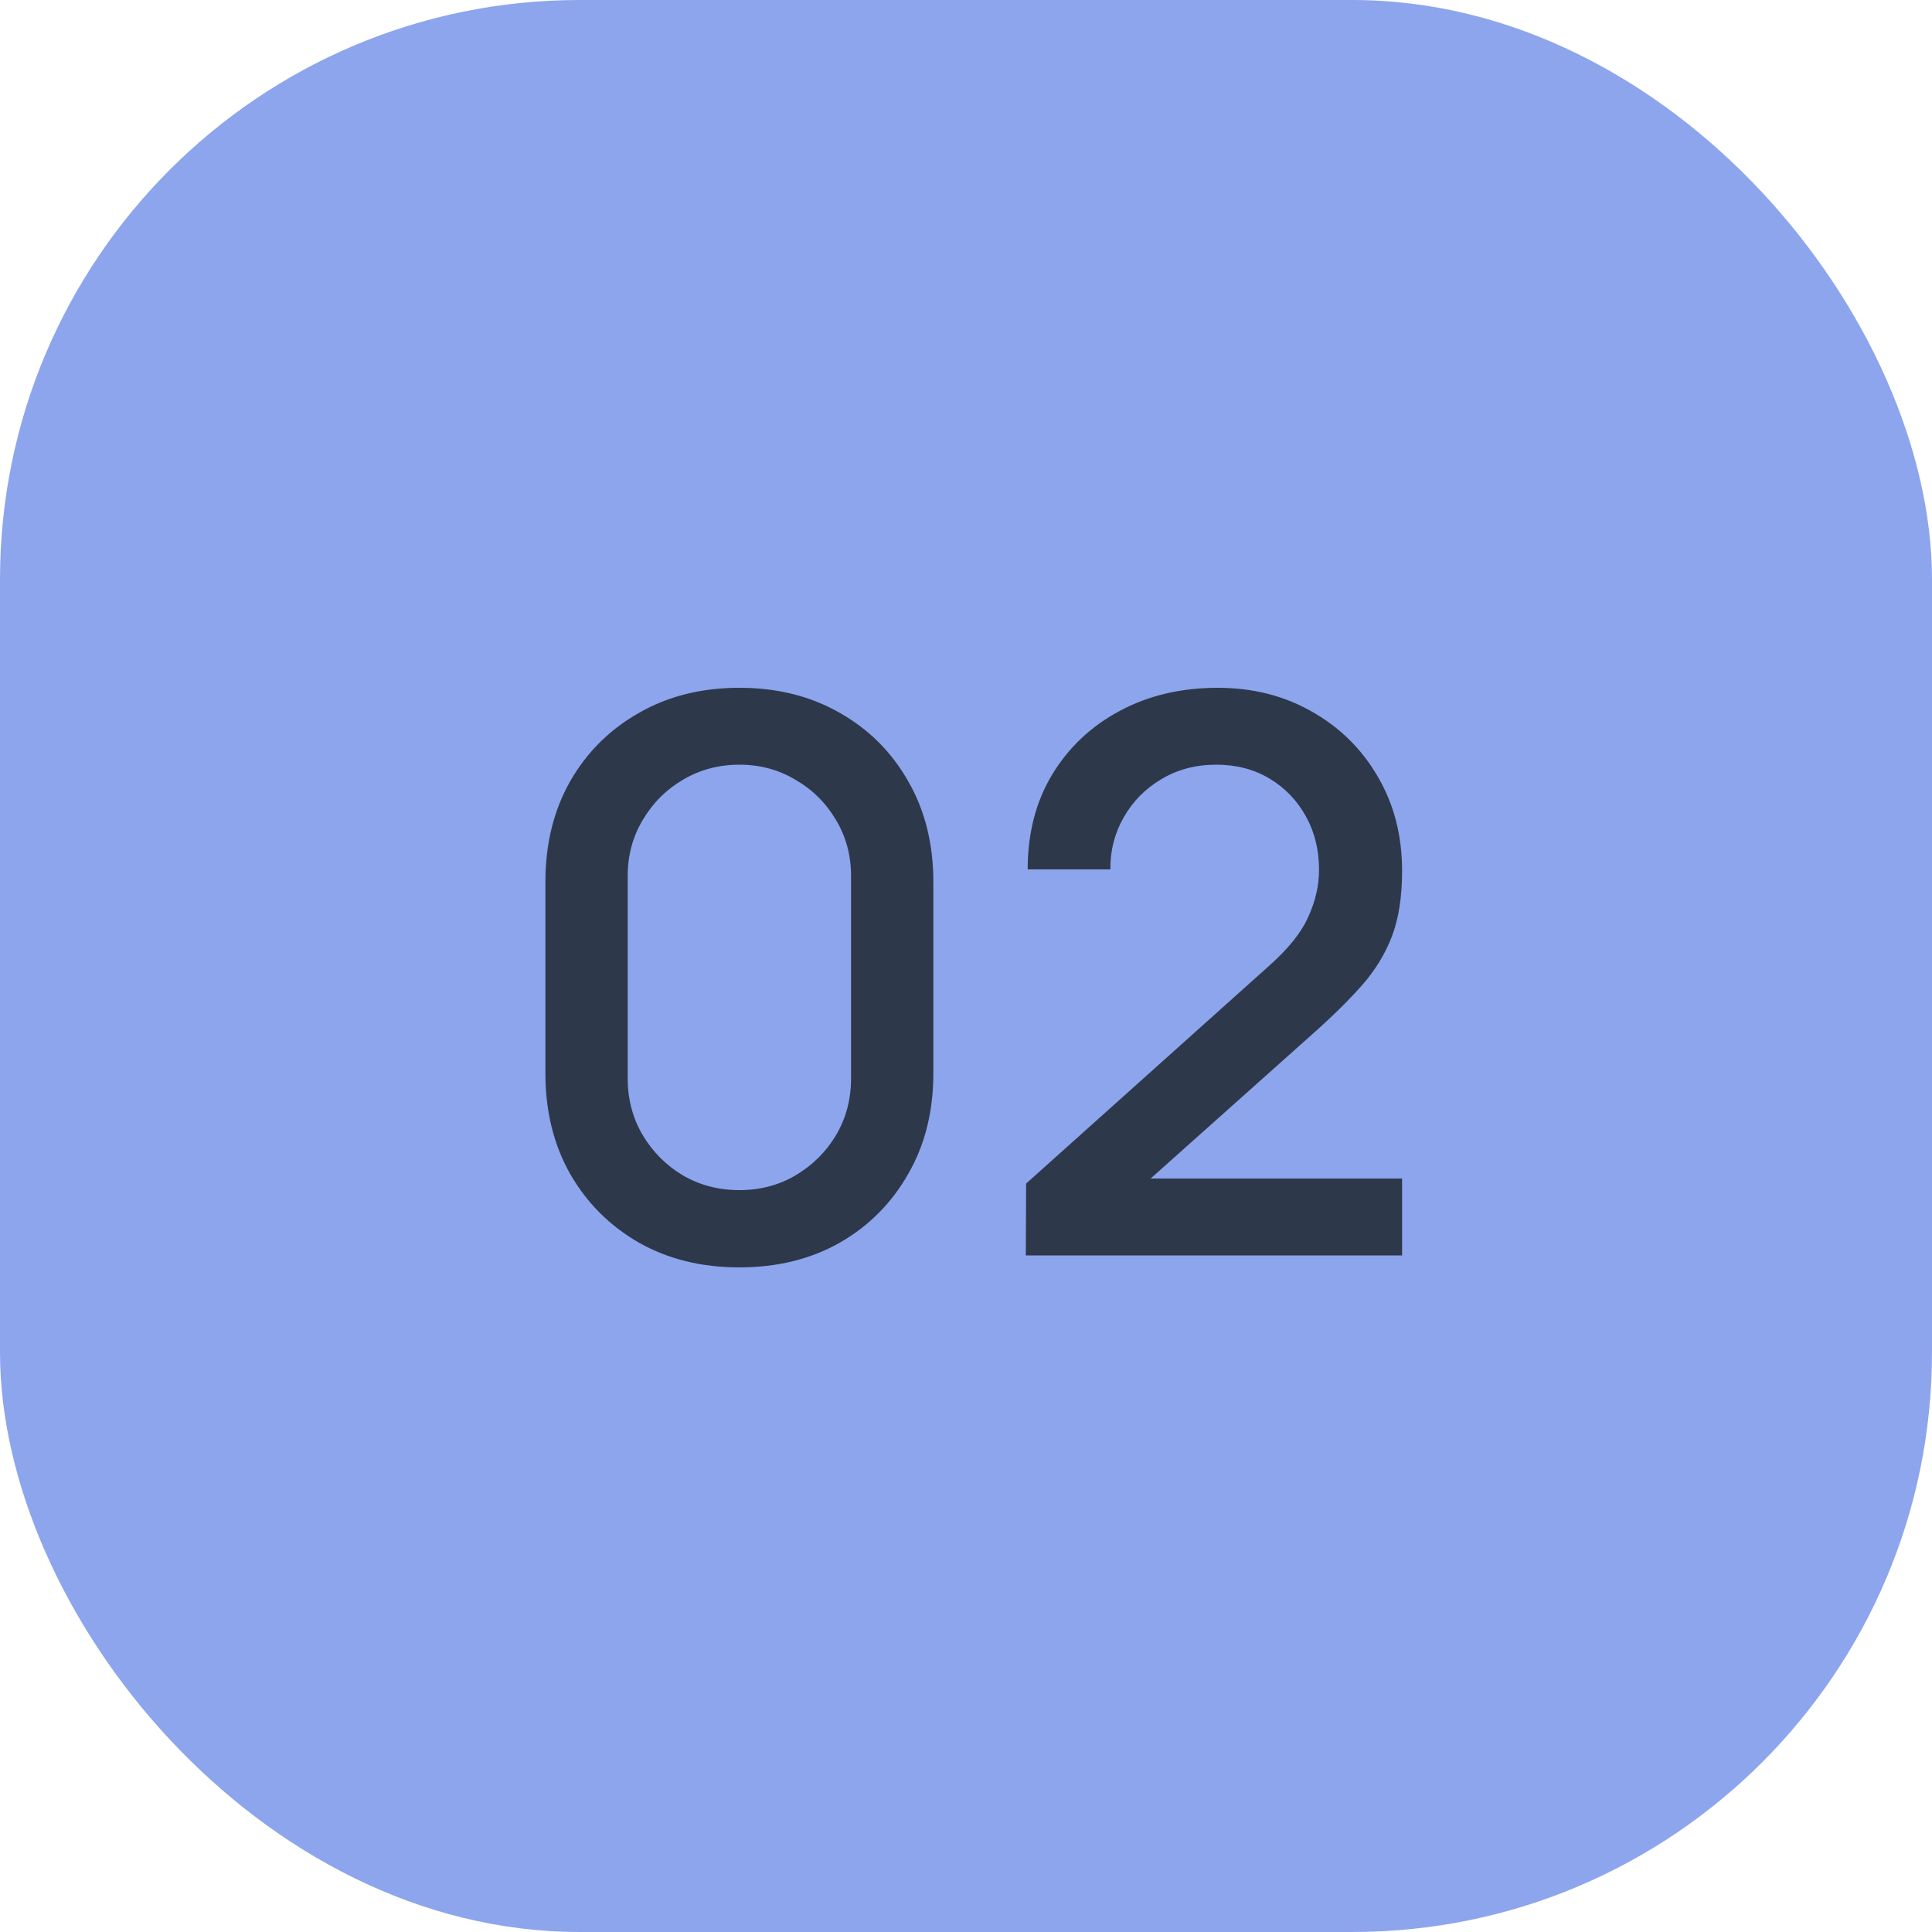 <svg width="40" height="40" viewBox="0 0 40 40" fill="none" xmlns="http://www.w3.org/2000/svg">
<rect width="40" height="40" rx="12" fill="#8DA5ED"/>
<path d="M15.308 26.24C14.524 26.24 13.831 26.069 13.228 25.728C12.625 25.381 12.15 24.907 11.804 24.304C11.463 23.701 11.292 23.008 11.292 22.224V18.256C11.292 17.472 11.463 16.779 11.804 16.176C12.15 15.573 12.625 15.101 13.228 14.76C13.831 14.413 14.524 14.24 15.308 14.24C16.092 14.24 16.785 14.413 17.388 14.76C17.991 15.101 18.462 15.573 18.804 16.176C19.151 16.779 19.324 17.472 19.324 18.256V22.224C19.324 23.008 19.151 23.701 18.804 24.304C18.462 24.907 17.991 25.381 17.388 25.728C16.785 26.069 16.092 26.24 15.308 26.24ZM15.308 24.64C15.735 24.64 16.121 24.539 16.468 24.336C16.82 24.128 17.1 23.851 17.308 23.504C17.516 23.152 17.62 22.76 17.62 22.328V18.136C17.62 17.709 17.516 17.323 17.308 16.976C17.1 16.624 16.82 16.347 16.468 16.144C16.121 15.936 15.735 15.832 15.308 15.832C14.881 15.832 14.492 15.936 14.14 16.144C13.793 16.347 13.516 16.624 13.308 16.976C13.1 17.323 12.996 17.709 12.996 18.136V22.328C12.996 22.76 13.1 23.152 13.308 23.504C13.516 23.851 13.793 24.128 14.14 24.336C14.492 24.539 14.881 24.64 15.308 24.64ZM21.238 25.992L21.245 24.504L26.262 20.008C26.667 19.651 26.942 19.309 27.085 18.984C27.235 18.659 27.309 18.333 27.309 18.008C27.309 17.597 27.219 17.229 27.038 16.904C26.856 16.573 26.605 16.312 26.285 16.12C25.965 15.928 25.598 15.832 25.181 15.832C24.755 15.832 24.373 15.933 24.038 16.136C23.707 16.333 23.448 16.597 23.262 16.928C23.075 17.259 22.984 17.616 22.989 18H21.277C21.277 17.253 21.445 16.6 21.782 16.04C22.123 15.475 22.59 15.035 23.181 14.72C23.773 14.4 24.451 14.24 25.213 14.24C25.939 14.24 26.59 14.405 27.166 14.736C27.741 15.061 28.195 15.509 28.526 16.08C28.861 16.651 29.029 17.301 29.029 18.032C29.029 18.56 28.96 19.008 28.822 19.376C28.683 19.744 28.475 20.085 28.198 20.4C27.92 20.715 27.573 21.056 27.157 21.424L23.285 24.88L23.102 24.4H29.029V25.992H21.238Z" fill="#2D394B"/>
</svg>
